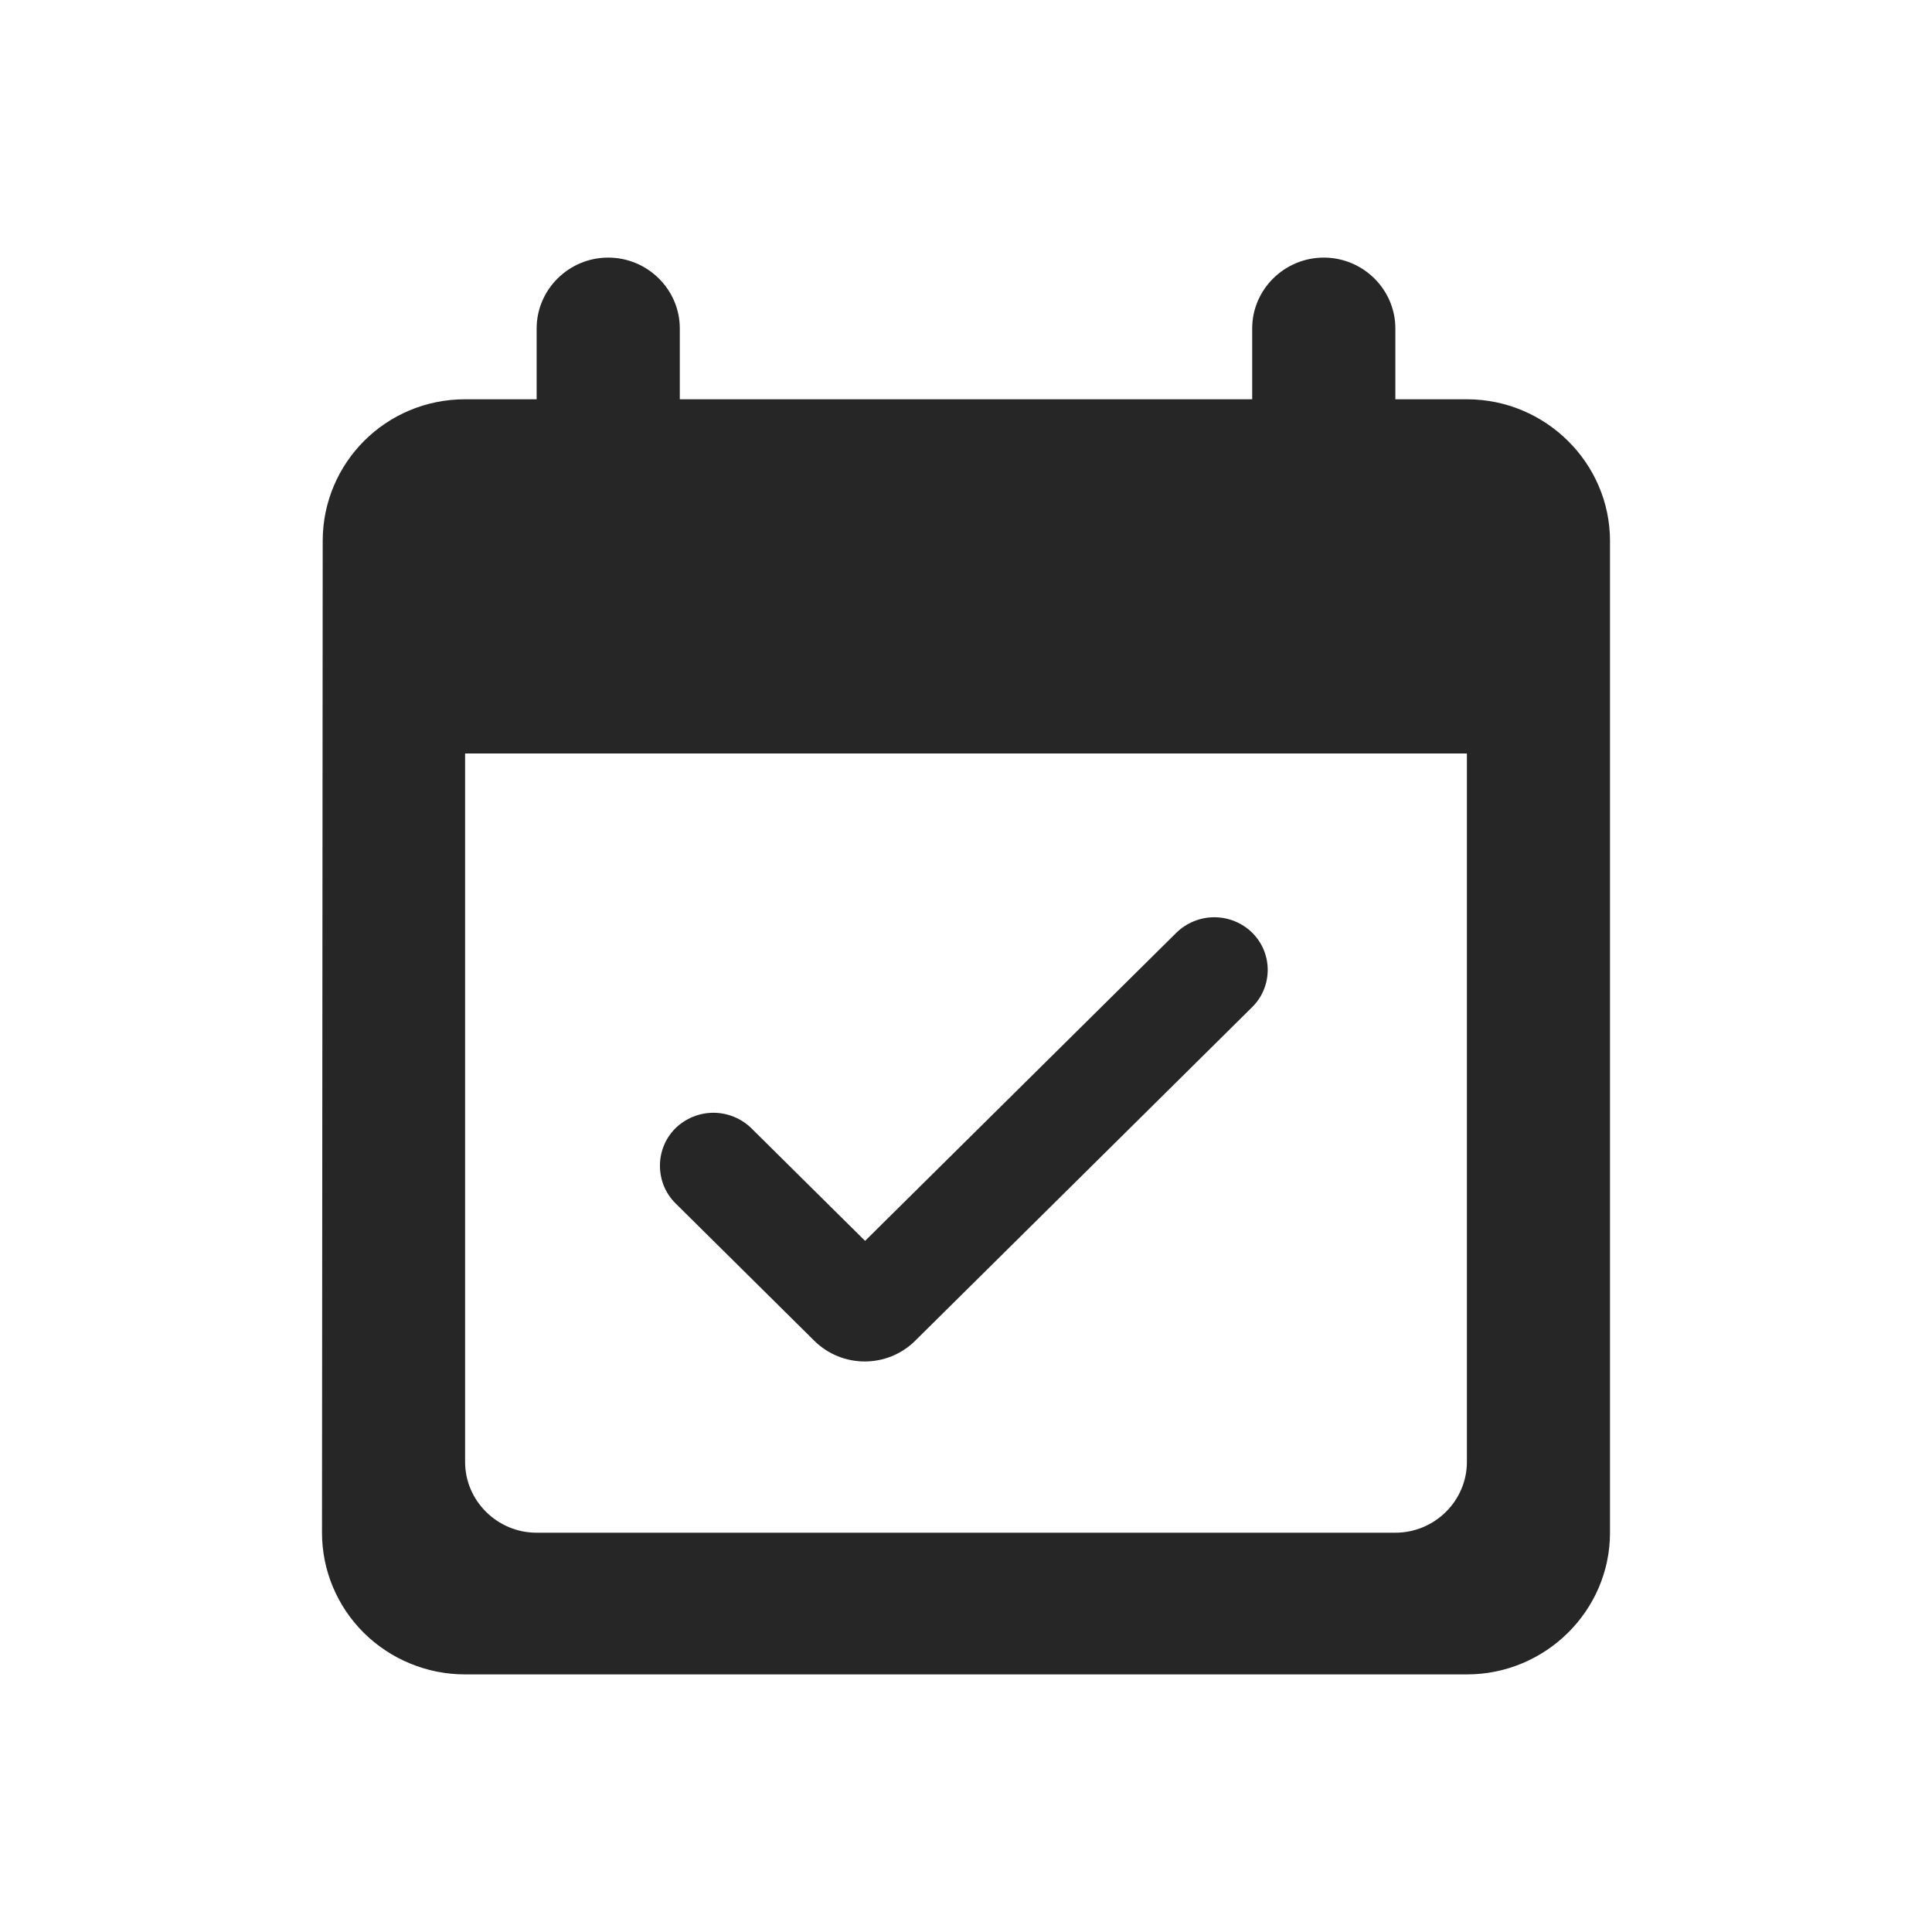 <svg width="30" height="30" viewBox="0 0 30 30" fill="none" xmlns="http://www.w3.org/2000/svg">
<path d="M19.444 14.483C19.288 14.33 19.076 14.243 18.856 14.243C18.635 14.243 18.424 14.33 18.267 14.483L13.433 19.268L11.667 17.519C11.51 17.366 11.298 17.279 11.078 17.279C10.857 17.279 10.646 17.366 10.489 17.519C10.167 17.838 10.167 18.366 10.489 18.685L12.644 20.819C13.078 21.248 13.778 21.248 14.211 20.819L19.433 15.649C19.767 15.33 19.767 14.802 19.444 14.483ZM22.778 6.2H21.667V5.1C21.667 4.495 21.167 4 20.556 4C19.944 4 19.444 4.495 19.444 5.1V6.2H10.556V5.1C10.556 4.495 10.056 4 9.444 4C8.833 4 8.333 4.495 8.333 5.1V6.2H7.222C5.989 6.2 5.011 7.19 5.011 8.4L5 23.8C5 24.384 5.234 24.943 5.651 25.356C6.068 25.768 6.633 26 7.222 26H22.778C24 26 25 25.01 25 23.8V8.4C25 7.19 24 6.2 22.778 6.2ZM21.667 23.8H8.333C7.722 23.8 7.222 23.305 7.222 22.7V11.7H22.778V22.7C22.778 23.305 22.278 23.8 21.667 23.8Z" fill="#262626"/>
</svg>
